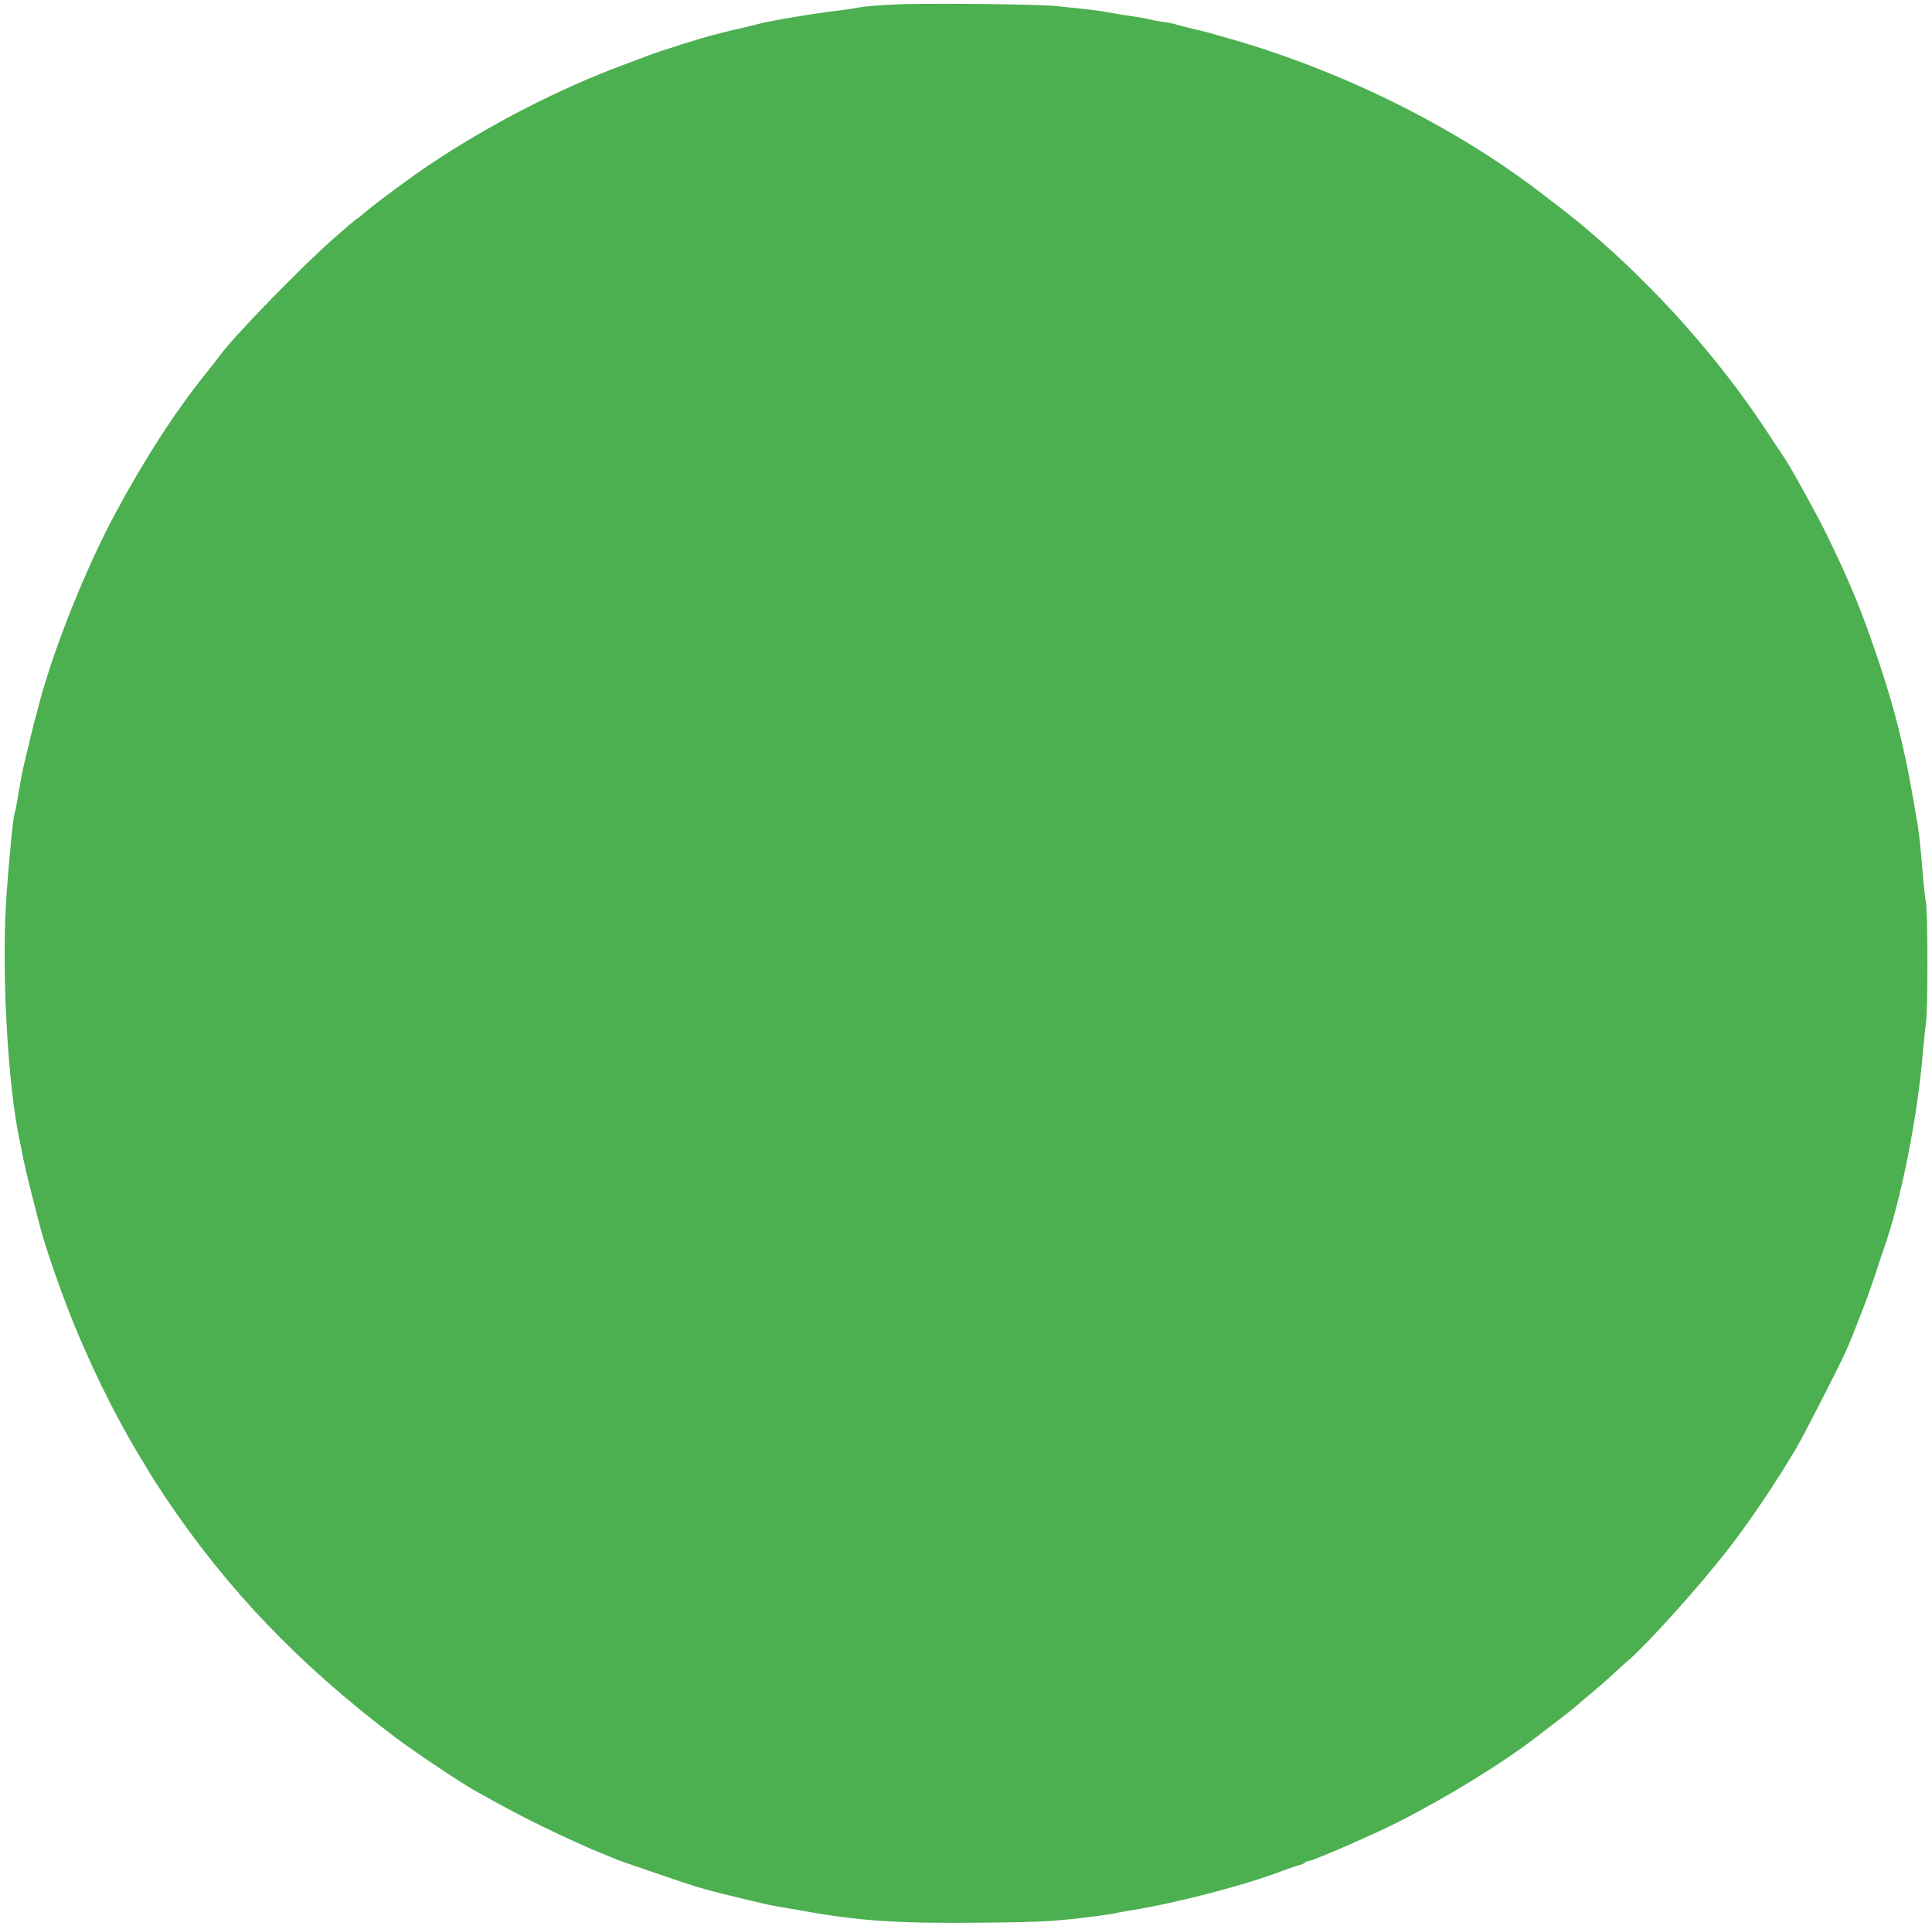 <?xml version="1.0" standalone="no"?>
<!DOCTYPE svg PUBLIC "-//W3C//DTD SVG 20010904//EN"
 "http://www.w3.org/TR/2001/REC-SVG-20010904/DTD/svg10.dtd">
<svg version="1.0" xmlns="http://www.w3.org/2000/svg"
 width="1280pt" height="1276pt" viewBox="0 0 1280 1276"
 preserveAspectRatio="xMidYMid meet">
<g transform="translate(0,1276) scale(0.1,-0.1)"
fill="#4caf50" stroke="none">
<path d="M5915 12730 c-93 -5 -192 -13 -220 -19 -27 -5 -90 -15 -140 -21 -158
-18 -455 -68 -532 -89 -23 -6 -61 -15 -84 -21 -47 -10 -129 -30 -219 -53 -83
-22 -347 -105 -415 -131 -33 -13 -112 -42 -175 -66 -421 -156 -879 -391 -1274
-654 -124 -82 -390 -279 -441 -326 -16 -15 -37 -31 -46 -36 -10 -5 -79 -64
-155 -131 -221 -193 -684 -671 -764 -787 -8 -12 -49 -64 -91 -116 -203 -254
-400 -559 -597 -925 -192 -357 -401 -879 -498 -1240 -14 -55 -30 -113 -35
-130 -4 -16 -20 -79 -34 -140 -14 -60 -30 -126 -35 -145 -11 -43 -27 -130 -44
-235 -7 -44 -16 -87 -20 -95 -10 -24 -46 -408 -57 -610 -27 -477 15 -1198 90
-1550 6 -25 13 -61 16 -80 10 -57 36 -166 71 -305 19 -71 36 -141 40 -155 34
-135 97 -324 186 -560 128 -337 313 -718 488 -1005 27 -44 57 -93 66 -110 9
-16 53 -84 97 -150 410 -613 889 -1113 1528 -1596 121 -91 423 -293 516 -346
228 -128 301 -166 468 -248 105 -51 246 -116 315 -145 69 -28 134 -55 145 -60
24 -11 56 -23 295 -104 256 -88 294 -99 465 -141 230 -56 265 -64 335 -76 36
-6 101 -17 145 -25 382 -70 638 -87 1205 -81 410 4 486 9 775 46 44 6 89 13
100 16 11 3 61 12 110 20 308 50 750 165 1009 264 43 16 92 33 107 36 16 4 31
11 34 16 4 5 13 9 22 9 26 0 424 173 583 253 327 165 690 387 928 569 218 167
238 182 277 217 22 20 63 54 90 76 27 22 79 67 115 100 36 34 100 91 143 129
127 112 456 479 642 717 136 174 321 447 455 674 45 76 287 548 328 640 57
128 166 413 202 530 10 33 31 94 45 135 117 325 230 889 265 1325 6 72 15 155
20 186 13 71 13 745 0 801 -5 24 -14 104 -20 178 -14 171 -26 290 -39 360 -5
30 -17 98 -26 150 -56 327 -122 590 -222 890 -118 353 -193 535 -349 855 -65
134 -238 447 -284 515 -10 14 -62 93 -116 175 -314 477 -727 942 -1178 1326
-103 87 -123 103 -322 255 -579 442 -1318 807 -2064 1020 -47 13 -101 28 -120
34 -19 6 -73 19 -120 30 -47 11 -98 24 -115 30 -16 5 -52 12 -80 15 -27 4 -66
11 -86 16 -20 5 -49 11 -65 13 -65 9 -182 28 -229 37 -46 9 -124 18 -330 39
-120 13 -886 20 -1080 10z"/>
</g>
</svg>
